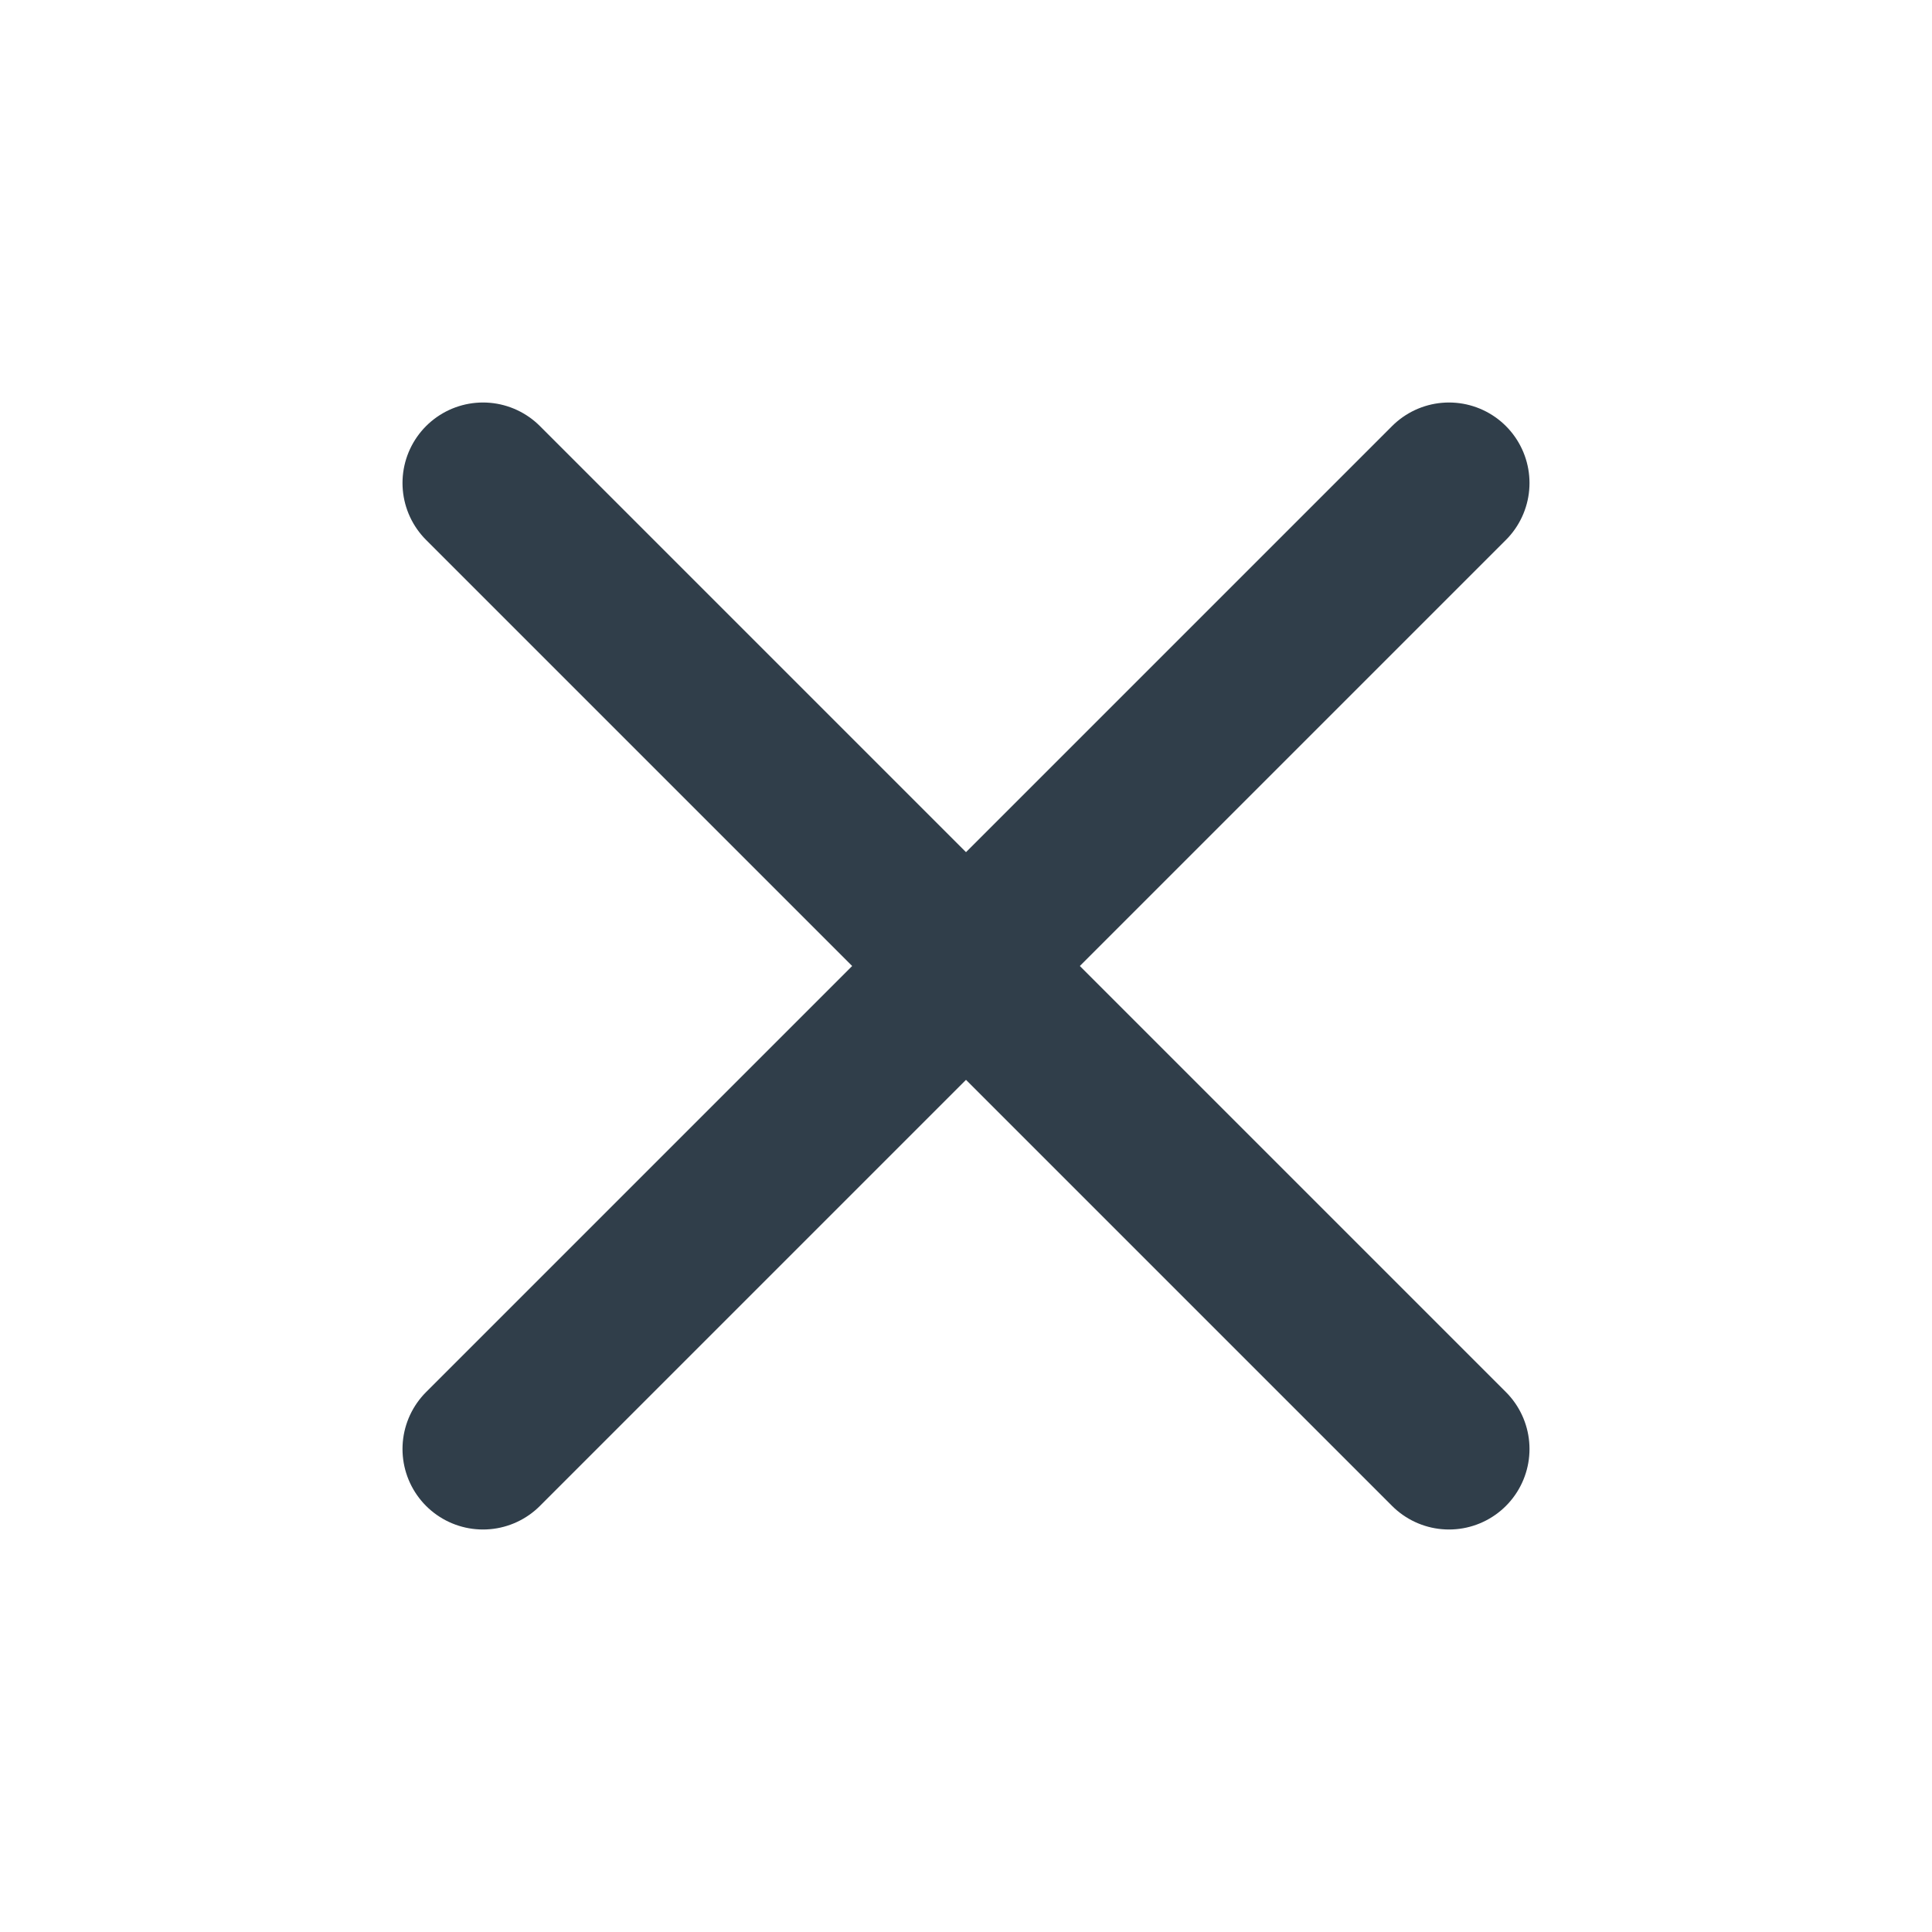 <svg width="24" height="24" viewBox="0 0 24 24" fill="none" xmlns="http://www.w3.org/2000/svg">
<path d="M18 6L6 18" stroke="#303E4A" stroke-width="2" stroke-linecap="round" stroke-linejoin="round"/>
<path d="M6 6L18 18" stroke="#303E4A" stroke-width="2" stroke-linecap="round" stroke-linejoin="round"/>
</svg>
